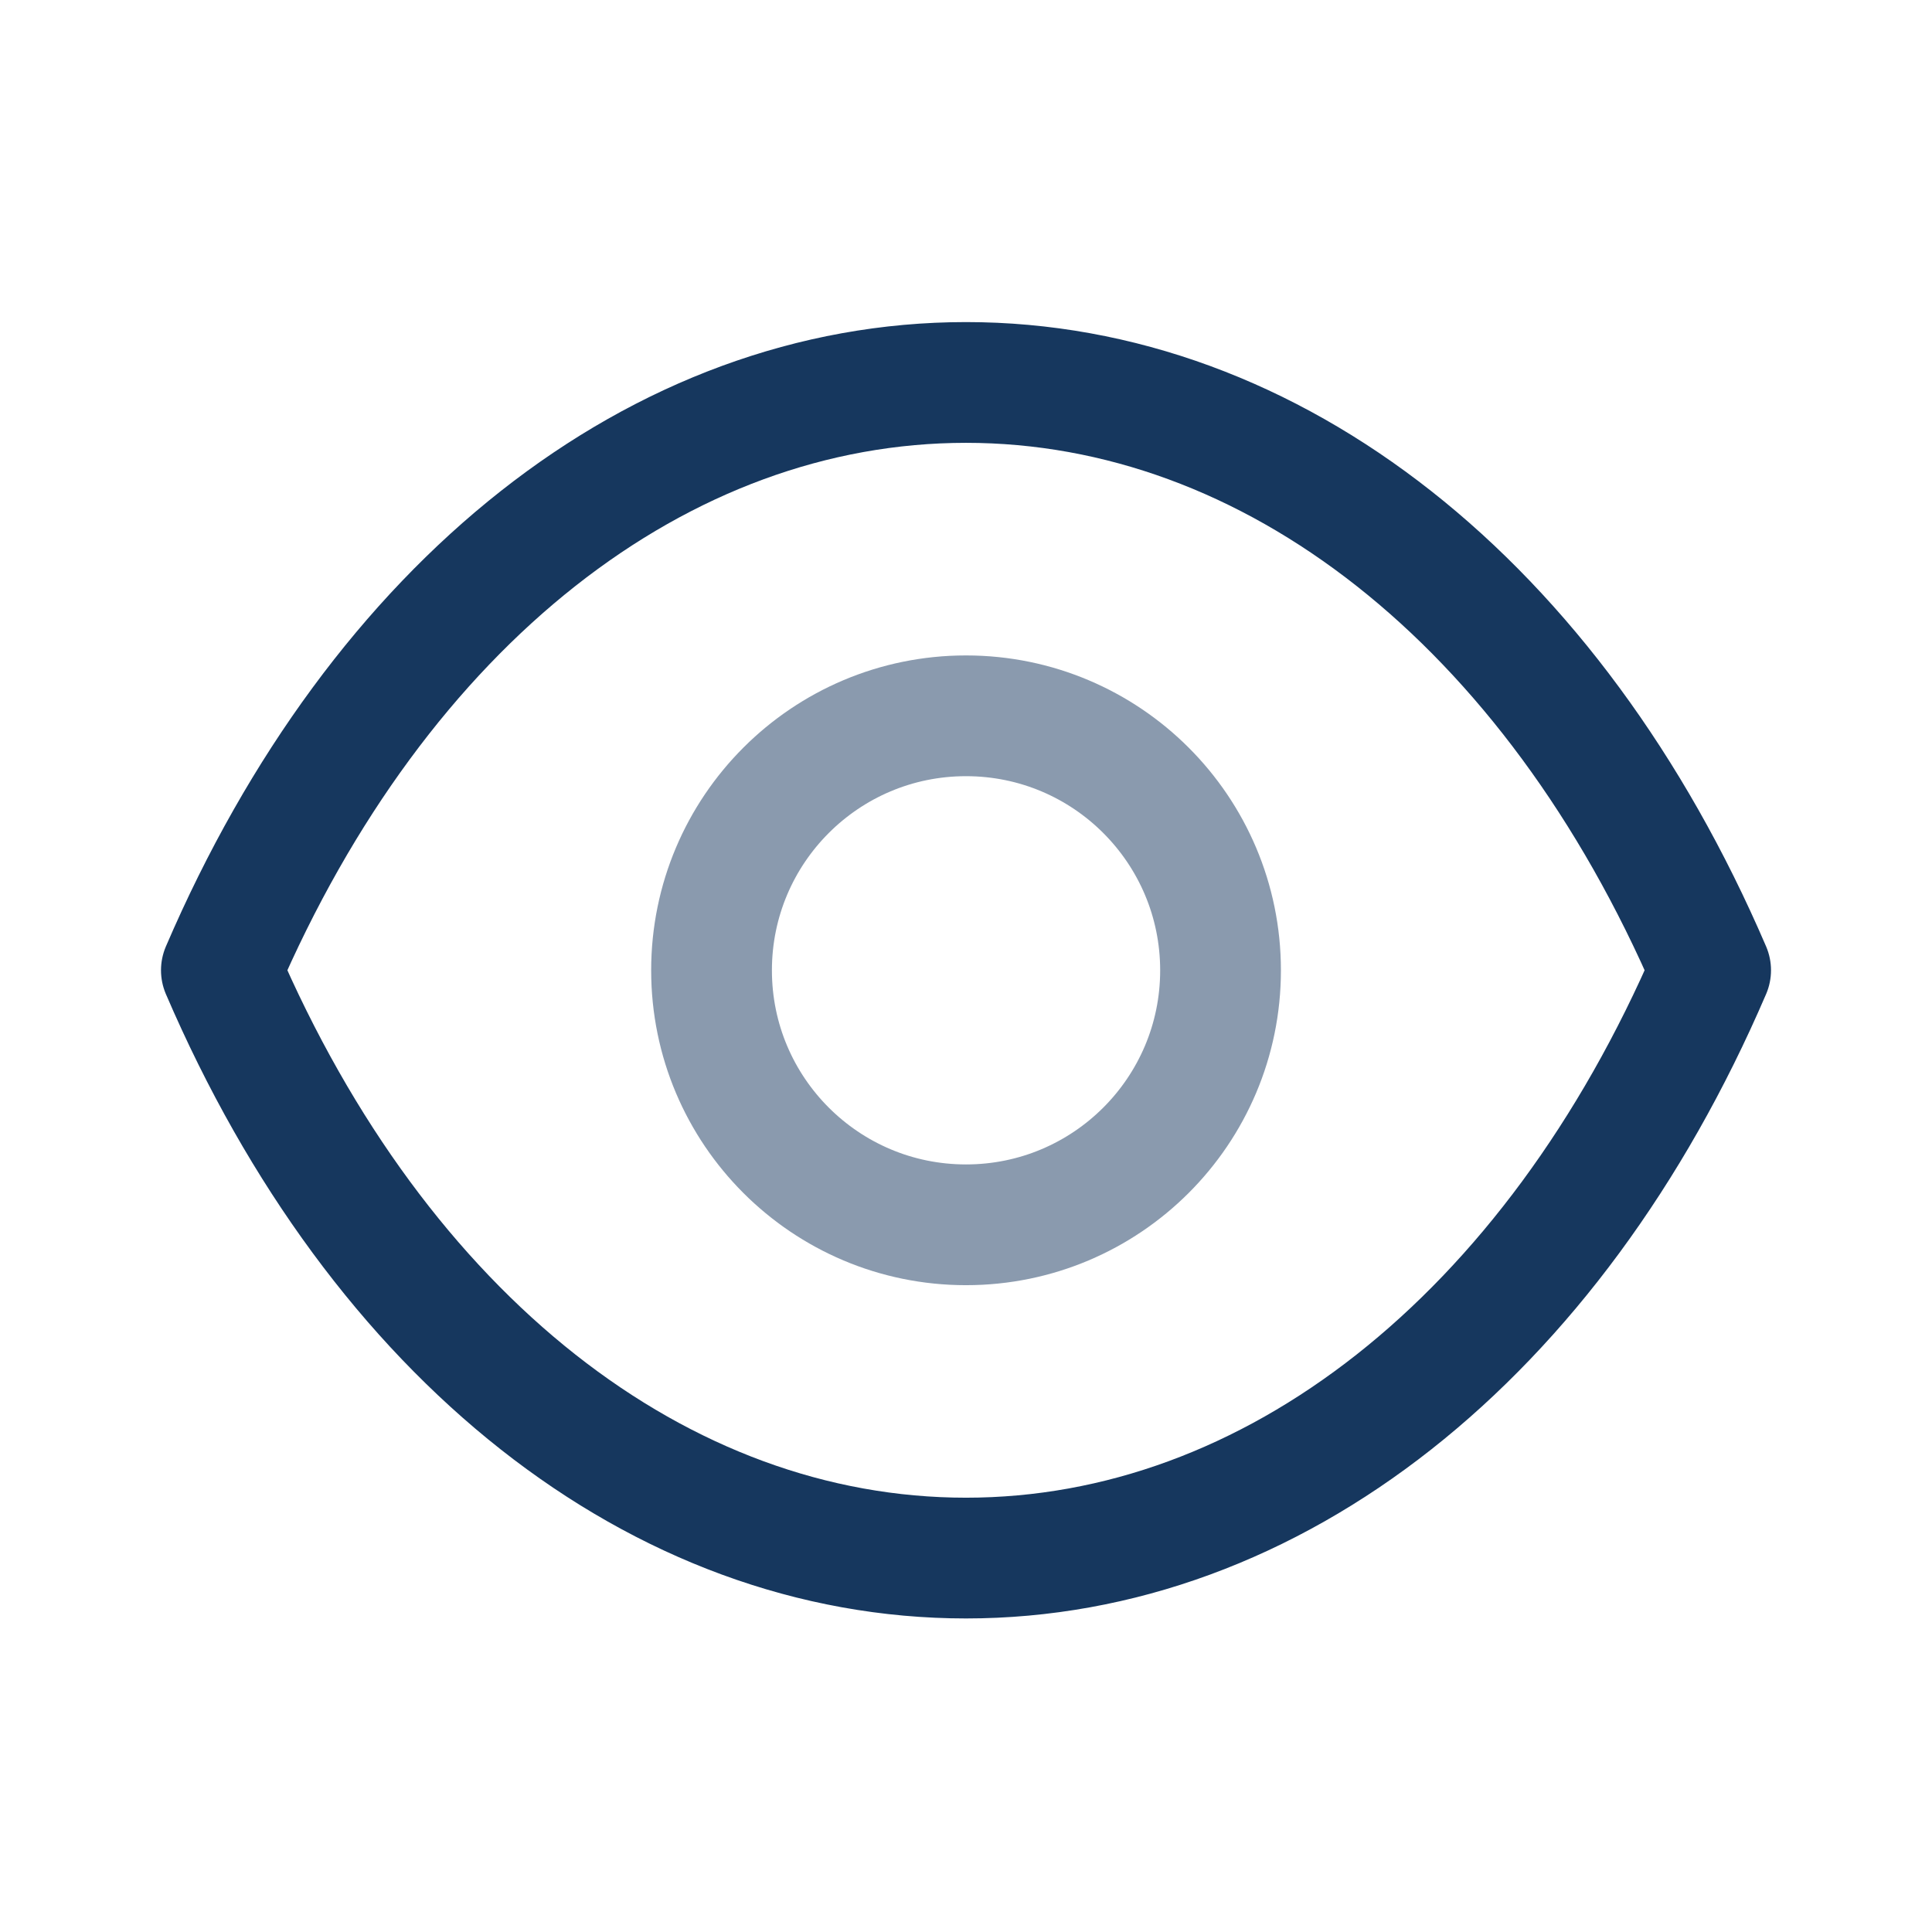 <svg width="24" height="24" viewBox="0 0 24 24" fill="none" xmlns="http://www.w3.org/2000/svg">
<path opacity="0.5" fill-rule="evenodd" clip-rule="evenodd" d="M15.162 12.054C15.162 13.8 13.746 15.215 12 15.215C10.254 15.215 8.839 13.8 8.839 12.054C8.839 10.307 10.254 8.892 12 8.892C13.746 8.892 15.162 10.307 15.162 12.054Z" stroke="#16375E" stroke-width="1.5" stroke-linecap="round" stroke-linejoin="round"/>
<path fill-rule="evenodd" clip-rule="evenodd" d="M11.998 19.355C15.806 19.355 19.289 16.617 21.25 12.053C19.289 7.489 15.806 4.751 11.998 4.751H12.002C8.194 4.751 4.711 7.489 2.75 12.053C4.711 16.617 8.194 19.355 12.002 19.355H11.998Z" stroke="#16375E" stroke-width="1.5" stroke-linecap="round" stroke-linejoin="round"/>
</svg>

